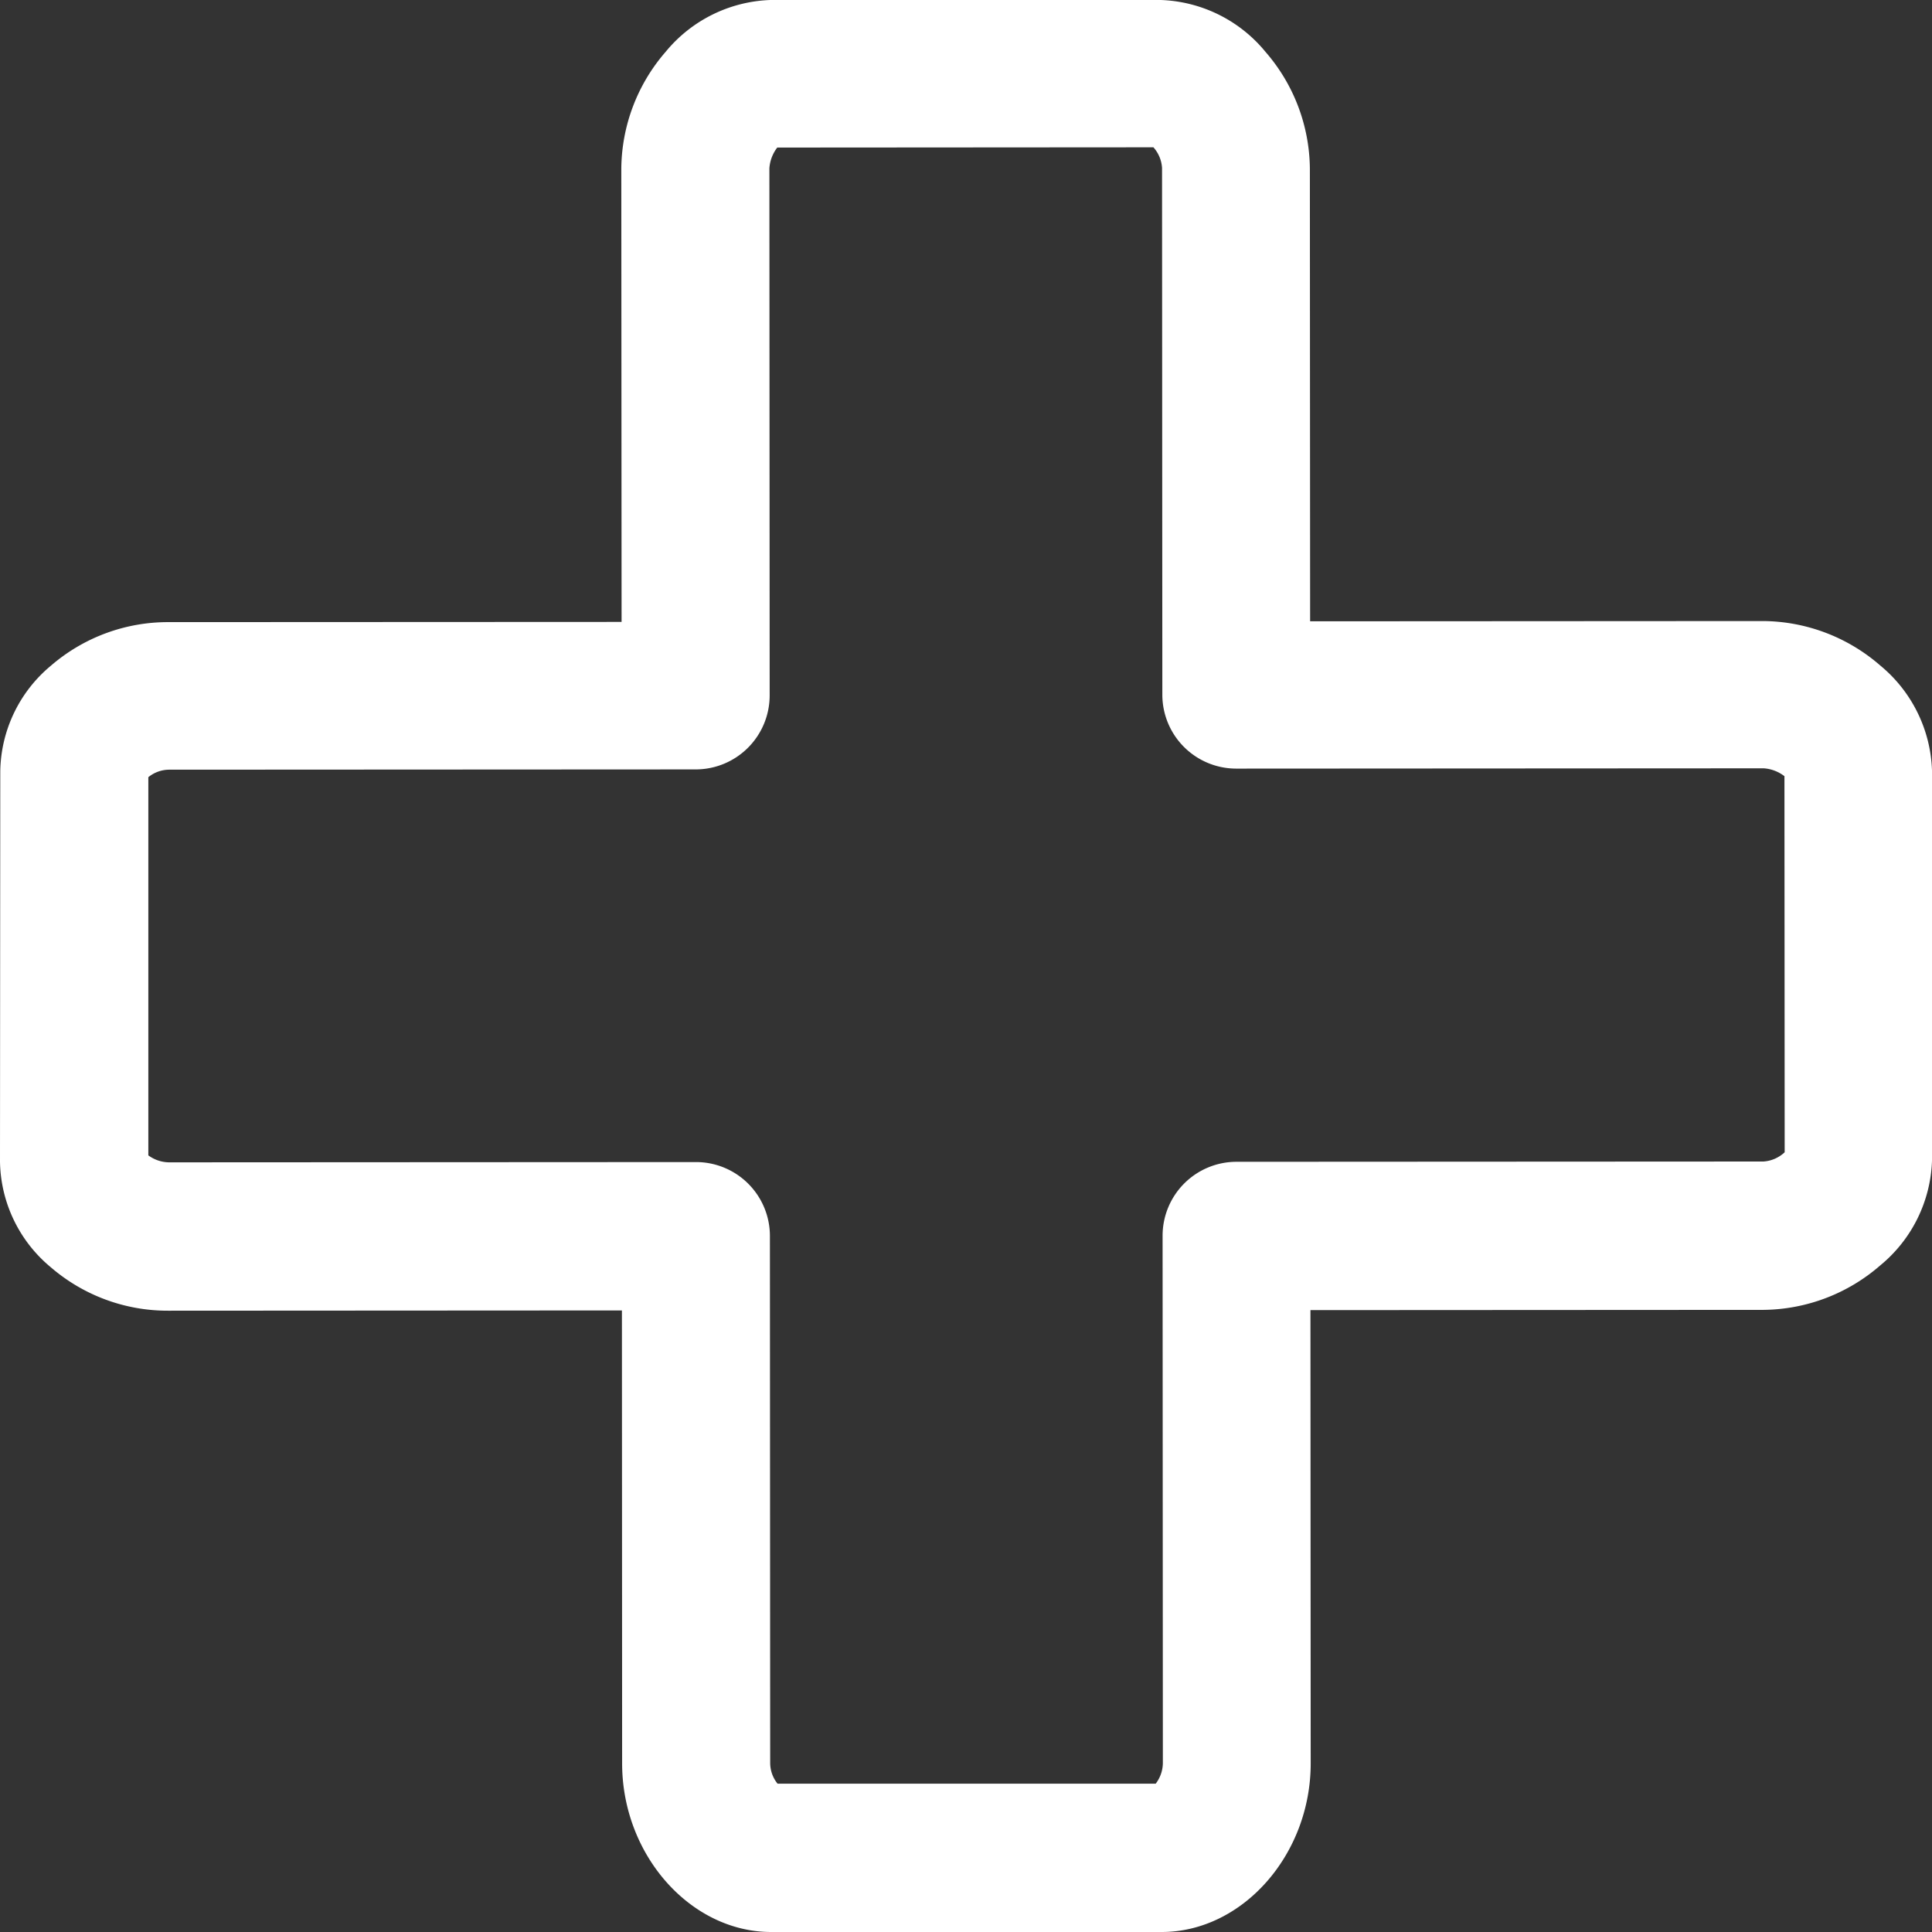 <svg xmlns="http://www.w3.org/2000/svg" width="91.798" height="91.799" viewBox="0 0 91.798 91.799">
  <rect x="0" y="0" width="91.798" height="91.799" fill="#333333" stroke="none"/>
  <g id="icono-consulta" transform="translate(-4265.311 -13731.476)">
    <path id="icono-consulta-2" data-name="icono-consulta" d="M82.94,55.289,57.9,55.3a2.763,2.763,0,0,0-2.762,2.762l.013,25.051a2.164,2.164,0,0,1-.809,1.734H35.857A2,2,0,0,1,35,83.114l-.013-25.038a2.763,2.763,0,0,0-2.762-2.762l-25.051.013a2.171,2.171,0,0,1-1.721-.8v-18.5a2.048,2.048,0,0,1,1.734-.861l25.025-.013A2.758,2.758,0,0,0,34.971,32.4L34.958,7.345a2.5,2.5,0,0,1,.809-1.734L54.189,5.6a2.137,2.137,0,0,1,.925,1.734l.013,25.025a2.763,2.763,0,0,0,2.762,2.762l25.064-.013a2.5,2.5,0,0,1,1.734.809L84.7,54.338a2.214,2.214,0,0,1-1.76.951m0-25.68-22.289.013L60.638,7.358C60.638,3.569,57.619.1,54.305.1H35.755c-3.314,0-6.333,3.456-6.333,7.258l.013,22.289L7.171,29.66c-3.931,0-7.258,2.9-7.258,6.333L-.1,54.544c0,3.43,3.314,6.333,7.258,6.333l22.289-.013L29.46,83.14c0,3.931,2.9,7.258,6.333,7.258h18.55c3.43,0,6.333-3.327,6.333-7.258l-.013-22.289,22.276-.013c3.79,0,7.258-3.019,7.258-6.333V35.955c0-3.327-3.456-6.346-7.258-6.346" transform="translate(4266.161 13732.126)" fill="#fff" fill-rule="evenodd"/>
    <path id="Emergencia_Cruz_Salud_2Regular_-_Contorno" data-name="Emergencia_Cruz_Salud_2Regular - Contorno" d="M54.344,91.148H35.793c-3.84,0-7.083-3.667-7.083-8.008L28.7,61.615l-21.539.012a8.5,8.5,0,0,1-5.6-2.066A6.65,6.65,0,0,1-.85,54.544l.013-18.551a6.648,6.648,0,0,1,2.412-5.018,8.5,8.5,0,0,1,5.6-2.065h0L28.684,28.9,28.671,7.359A8.567,8.567,0,0,1,30.78,1.81,6.733,6.733,0,0,1,35.755-.65h18.55A6.733,6.733,0,0,1,59.28,1.815a8.567,8.567,0,0,1,2.108,5.543L61.4,28.871l21.539-.012a8.56,8.56,0,0,1,5.549,2.111,6.75,6.75,0,0,1,2.46,4.985v18.55a6.733,6.733,0,0,1-2.465,4.975,8.567,8.567,0,0,1-5.543,2.108L61.415,61.6l.012,21.539C61.427,87.481,58.183,91.148,54.344,91.148ZM30.2,60.114,30.21,83.14a7.093,7.093,0,0,0,1.7,4.611,5.172,5.172,0,0,0,3.888,1.9h18.55a5.172,5.172,0,0,0,3.888-1.9,7.092,7.092,0,0,0,1.7-4.61L59.914,60.1l23.026-.013A7.047,7.047,0,0,0,87.5,58.349a5.243,5.243,0,0,0,1.951-3.844V35.955A5.259,5.259,0,0,0,87.5,32.1a7.04,7.04,0,0,0-4.562-1.74L59.9,30.372,59.888,7.359A7.047,7.047,0,0,0,58.149,2.8,5.242,5.242,0,0,0,54.305.85H35.755A5.243,5.243,0,0,0,31.91,2.8a7.047,7.047,0,0,0-1.739,4.562L30.185,30.4,7.172,30.41a7.093,7.093,0,0,0-4.611,1.7,5.172,5.172,0,0,0-1.9,3.888L.65,54.544c0,3.026,2.98,5.583,6.508,5.583ZM54.488,85.6H35.747l-.105-.032a2.64,2.64,0,0,1-1.4-2.453l-.013-25.037a2.013,2.013,0,0,0-2.012-2.012l-25.05.013a2.785,2.785,0,0,1-2.428-1.294L4.7,54.661V35.916l.035-.11a2,2,0,0,1,.866-.938,3.067,3.067,0,0,1,1.583-.447l25.025-.013A2.014,2.014,0,0,0,34.221,32.4l-.013-25.05a3.153,3.153,0,0,1,1.2-2.4l.166-.09,18.727-.013.111.035a2.809,2.809,0,0,1,1.448,2.449l.013,25.025a2.013,2.013,0,0,0,2.012,2.012l25.063-.013a3.153,3.153,0,0,1,2.4,1.2l.089.166.013,18.752-.052.132a2.911,2.911,0,0,1-2.458,1.427L57.9,56.052a2.013,2.013,0,0,0-2.012,2.012l.013,25.05a2.773,2.773,0,0,1-1.281,2.431ZM36.095,84.1H54.063a1.64,1.64,0,0,0,.34-.984l-.013-25.05A3.513,3.513,0,0,1,57.9,54.552l25.038-.013a1.63,1.63,0,0,0,1.01-.44L83.937,36.23a1.818,1.818,0,0,0-.985-.374L57.89,35.87a3.513,3.513,0,0,1-3.512-3.512L54.364,7.333a1.62,1.62,0,0,0-.41-.984l-17.873.012a1.818,1.818,0,0,0-.374.985l.013,25.05a3.516,3.516,0,0,1-3.512,3.512l-25.025.013a1.581,1.581,0,0,0-.985.356v17.97a1.7,1.7,0,0,0,.971.331l25.051-.013a3.513,3.513,0,0,1,3.512,3.512l.013,25.037A1.57,1.57,0,0,0,36.095,84.1Z" transform="translate(4266.161 13732.126)" fill="#fff"/>
  </g>
</svg>

